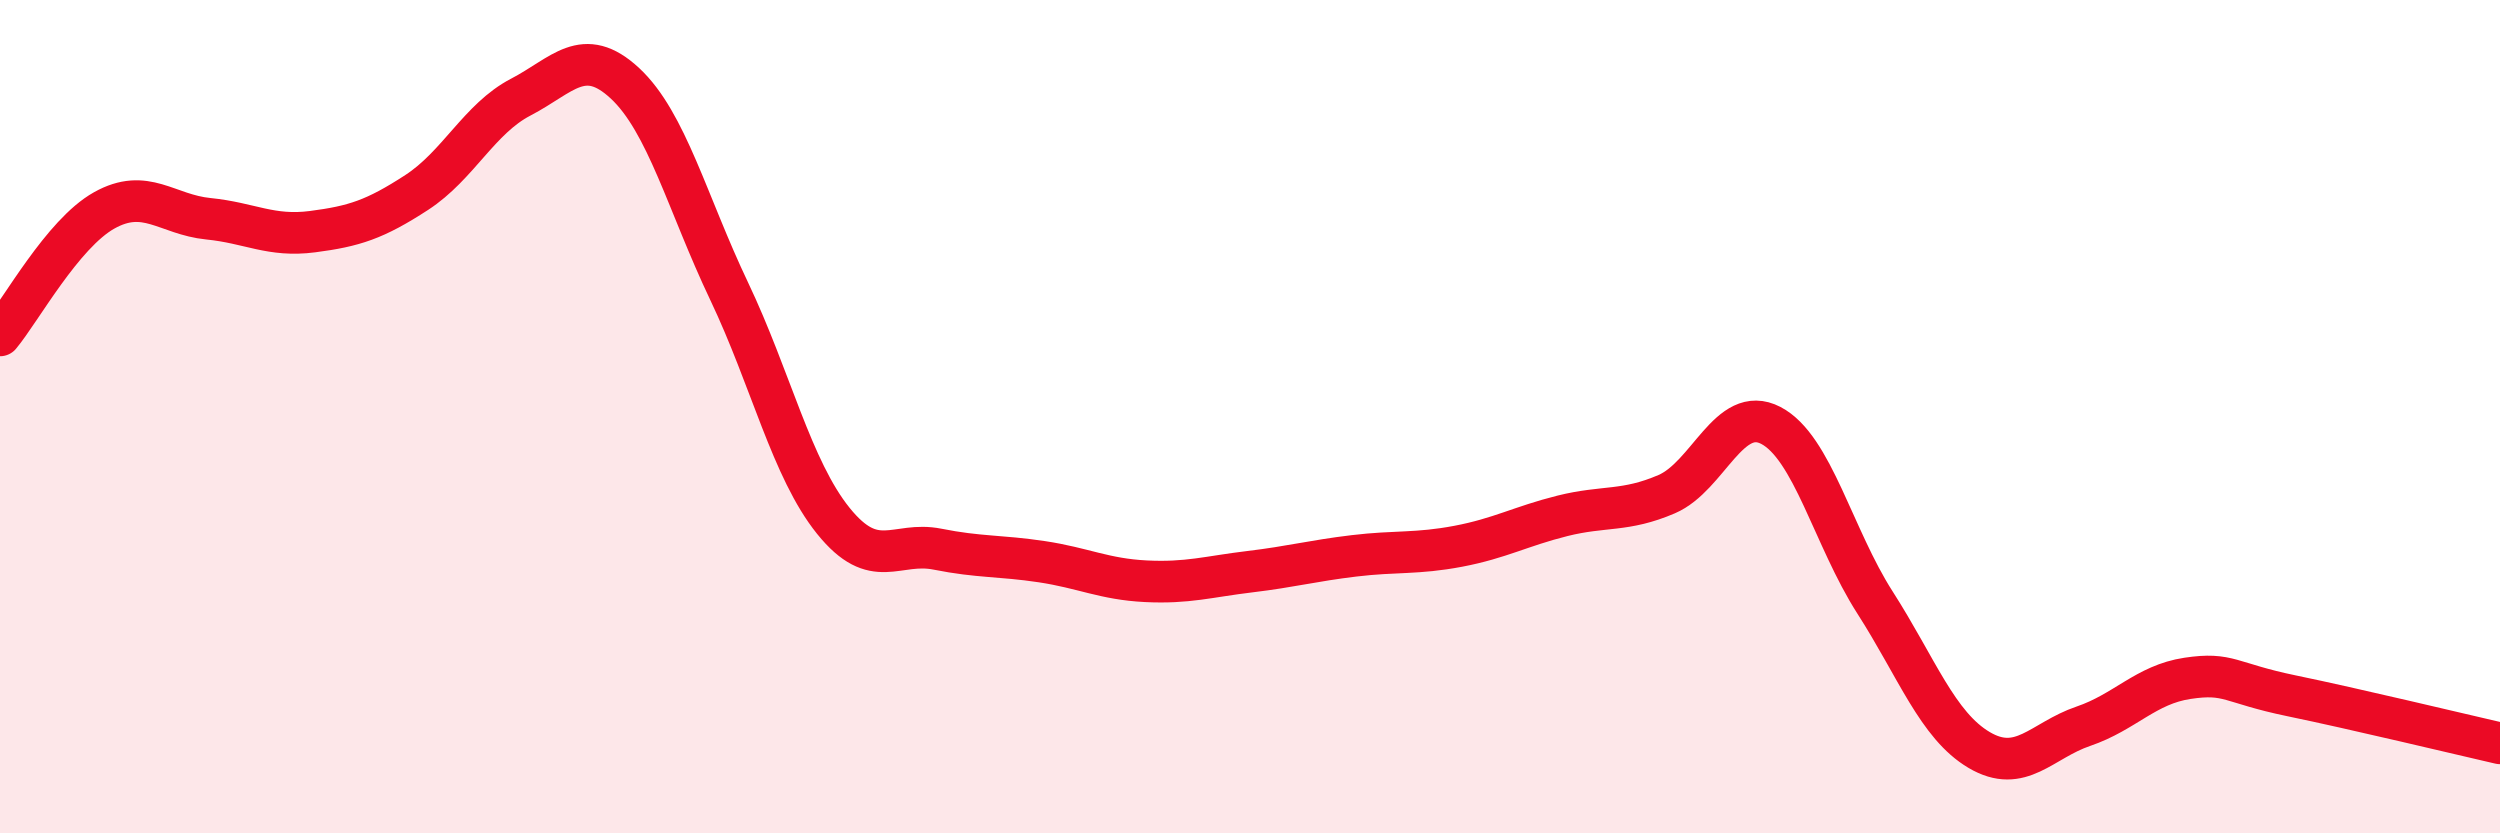 
    <svg width="60" height="20" viewBox="0 0 60 20" xmlns="http://www.w3.org/2000/svg">
      <path
        d="M 0,8.05 C 0.5,7.45 1.5,5.61 2.5,5.05 C 3.5,4.49 4,5.15 5,5.25 C 6,5.35 6.5,5.69 7.5,5.56 C 8.5,5.43 9,5.27 10,4.62 C 11,3.97 11.5,2.85 12.5,2.33 C 13.5,1.81 14,1.07 15,2 C 16,2.93 16.5,4.89 17.5,6.99 C 18.5,9.09 19,11.26 20,12.5 C 21,13.74 21.5,12.98 22.5,13.18 C 23.5,13.38 24,13.33 25,13.48 C 26,13.63 26.5,13.9 27.5,13.95 C 28.5,14 29,13.84 30,13.72 C 31,13.6 31.5,13.46 32.5,13.34 C 33.5,13.22 34,13.3 35,13.11 C 36,12.92 36.5,12.63 37.5,12.38 C 38.5,12.13 39,12.29 40,11.86 C 41,11.43 41.5,9.69 42.5,10.21 C 43.5,10.73 44,12.9 45,14.46 C 46,16.02 46.5,17.41 47.5,18 C 48.5,18.59 49,17.77 50,17.43 C 51,17.09 51.5,16.43 52.5,16.28 C 53.5,16.13 53.5,16.39 55,16.7 C 56.5,17.01 59,17.61 60,17.84L60 20L0 20Z"
        fill="#EB0A25"
        opacity="0.1"
        stroke-linecap="round"
        stroke-linejoin="round"
      />
      <path
        d="M 0,8.05 C 0.5,7.45 1.5,5.61 2.5,5.05 C 3.5,4.49 4,5.15 5,5.25 C 6,5.35 6.5,5.69 7.5,5.56 C 8.5,5.43 9,5.27 10,4.62 C 11,3.97 11.5,2.85 12.5,2.33 C 13.5,1.81 14,1.07 15,2 C 16,2.93 16.5,4.89 17.5,6.99 C 18.5,9.09 19,11.26 20,12.5 C 21,13.74 21.5,12.98 22.5,13.18 C 23.5,13.38 24,13.33 25,13.48 C 26,13.63 26.5,13.9 27.5,13.95 C 28.5,14 29,13.84 30,13.72 C 31,13.6 31.5,13.46 32.5,13.34 C 33.5,13.22 34,13.3 35,13.11 C 36,12.92 36.5,12.63 37.5,12.38 C 38.5,12.13 39,12.29 40,11.86 C 41,11.43 41.5,9.69 42.5,10.21 C 43.5,10.73 44,12.9 45,14.46 C 46,16.02 46.5,17.41 47.5,18 C 48.5,18.59 49,17.77 50,17.43 C 51,17.09 51.5,16.43 52.5,16.28 C 53.5,16.13 53.5,16.39 55,16.7 C 56.5,17.01 59,17.61 60,17.84"
        stroke="#EB0A25"
        stroke-width="1"
        fill="none"
        stroke-linecap="round"
        stroke-linejoin="round"
      />
    </svg>
  